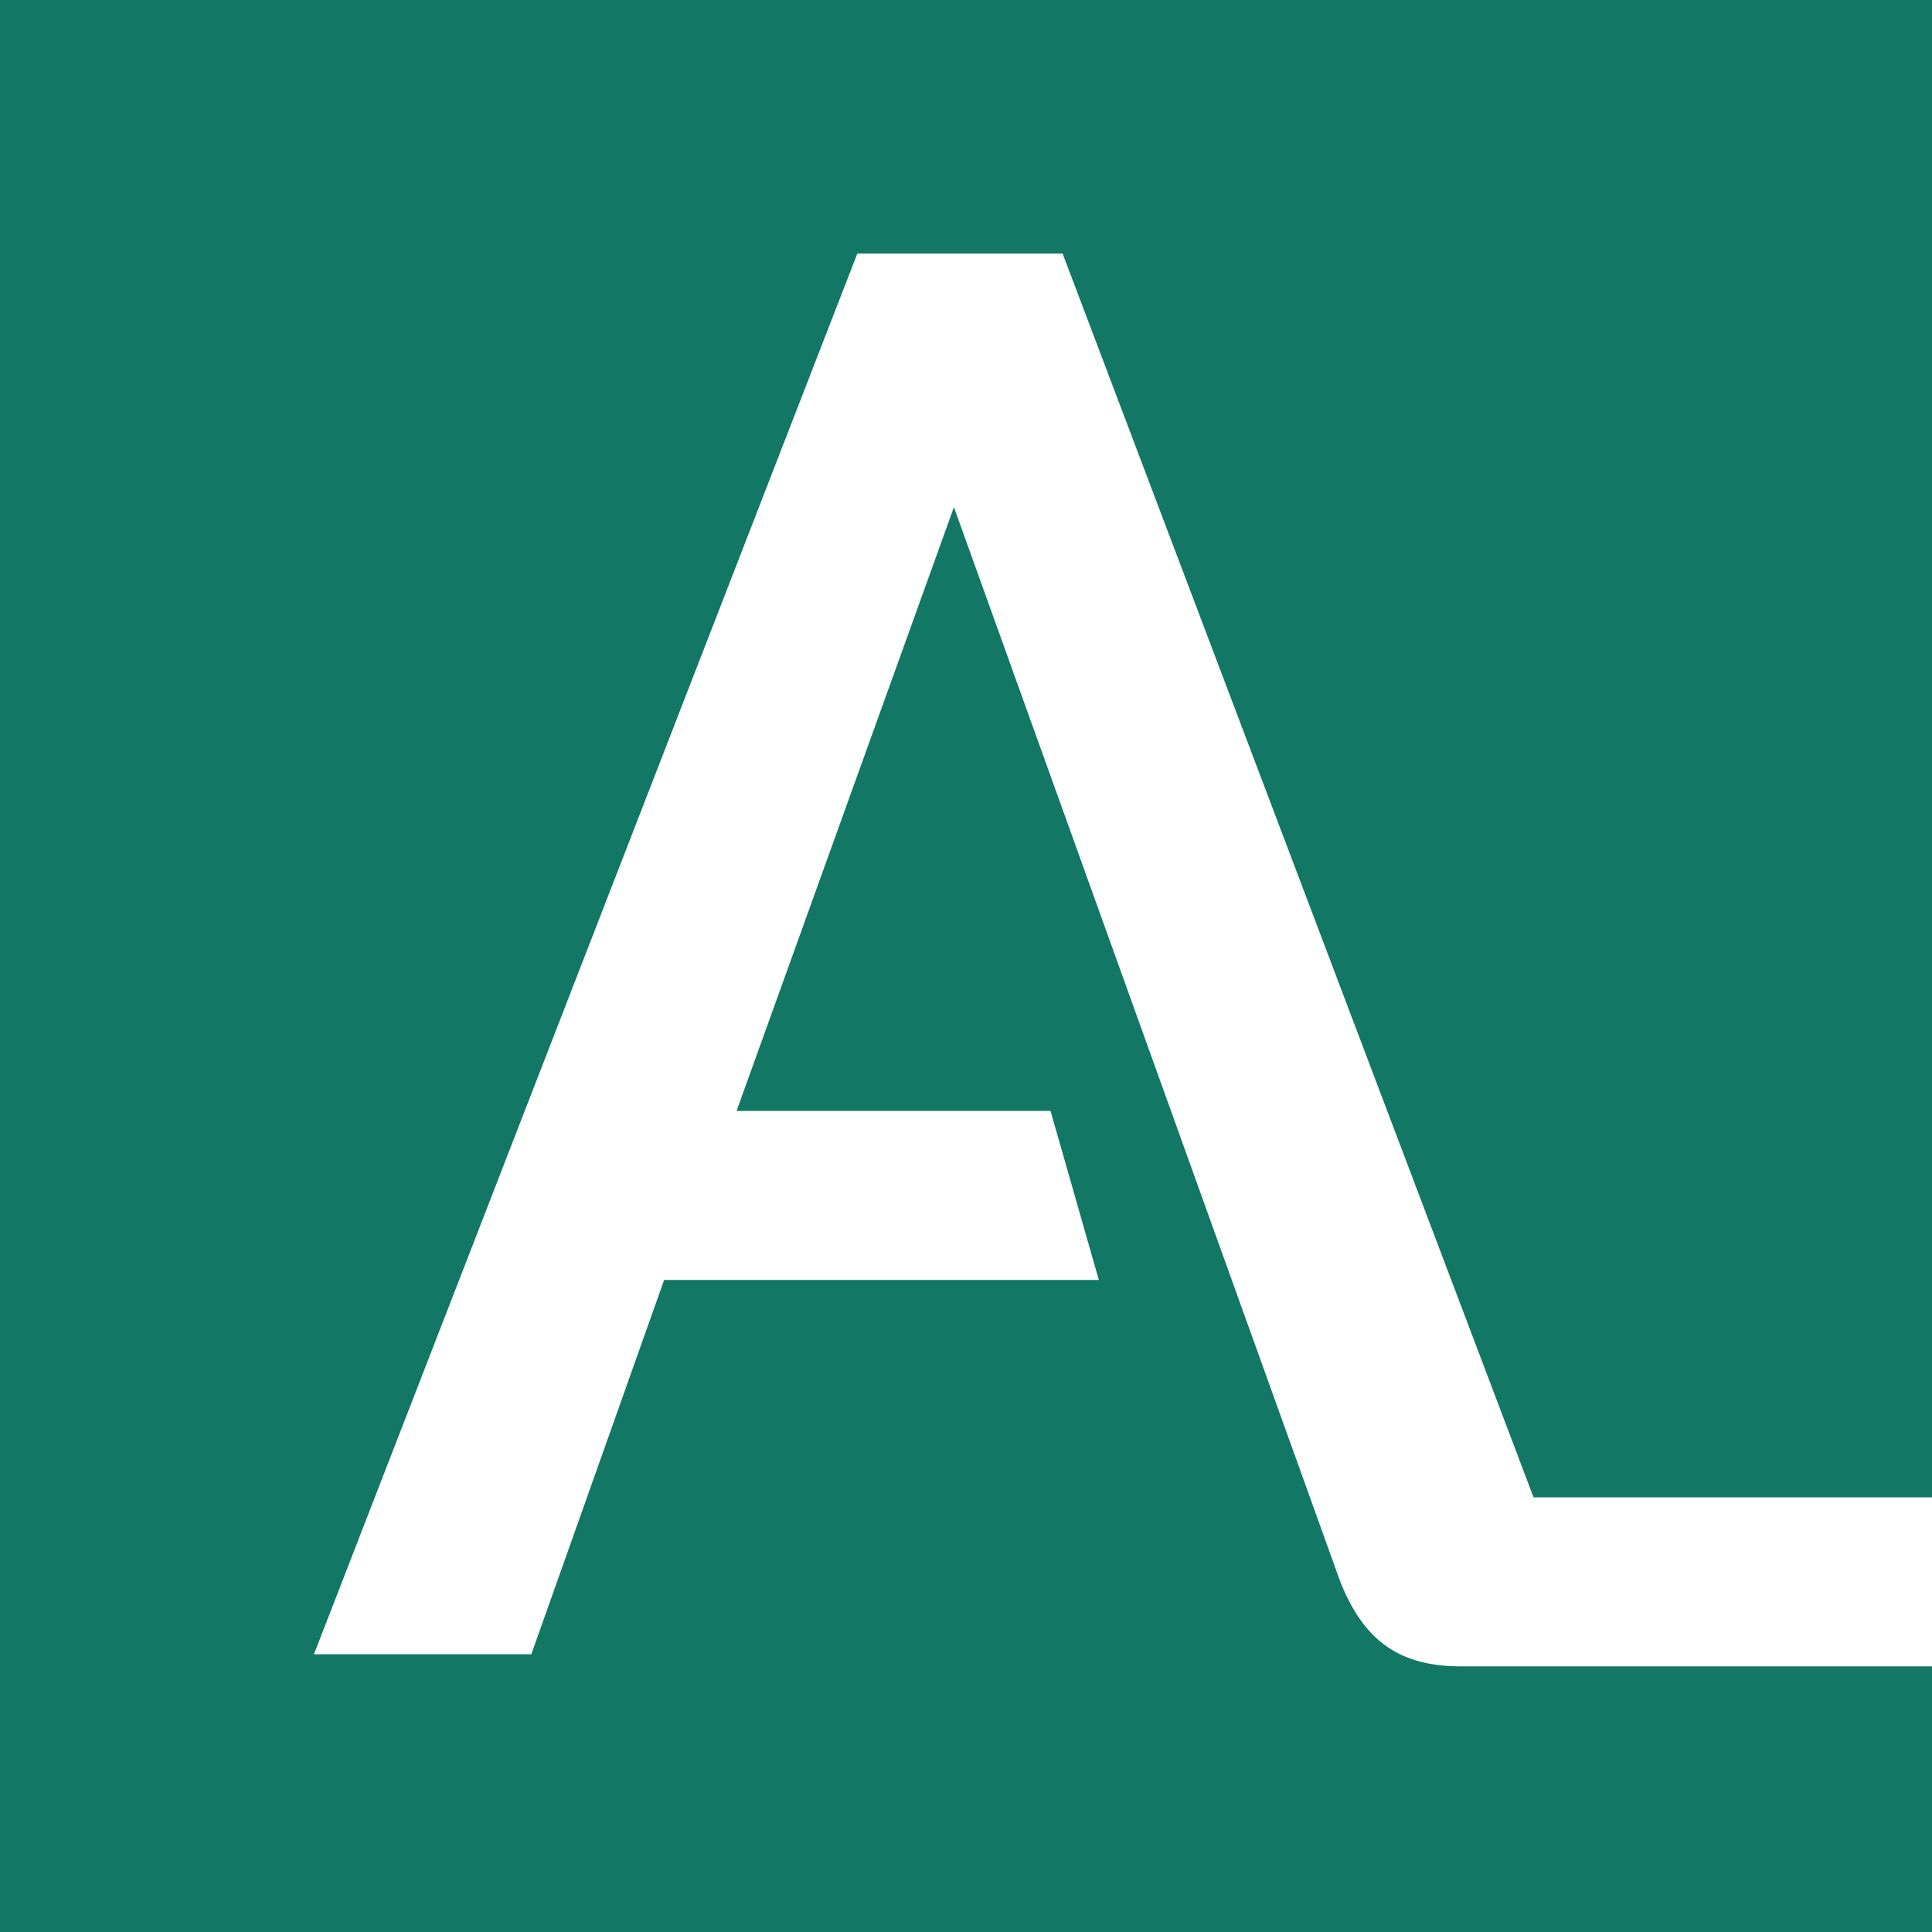 <?xml version="1.0" encoding="UTF-8"?>
<svg xmlns="http://www.w3.org/2000/svg" version="1.1" xmlns:xlink="http://www.w3.org/1999/xlink" viewBox="0 0 16 16">
  <defs>
    <style>
      .cls-1 {
        fill: #fff;
      }

      .cls-2 {
        fill: none;
      }

      .cls-3 {
        fill: #127865;
      }

      .cls-4 {
        clip-path: url(#clippath);
      }
    </style>
    <clipPath id="clippath">
      <rect class="cls-2" width="16" height="16"/>
    </clipPath>
  </defs>
  <!-- Generator: Adobe Illustrator 28.7.0, SVG Export Plug-In . SVG Version: 1.2.0 Build 136)  -->
  <g>
    <g id="_레이어_1" data-name="레이어_1">
      <g>
        <rect class="cls-3" width="16" height="16"/>
        <g class="cls-4">
          <path class="cls-1" d="M7.1,2.1h1.7l3.9,10.3h5.9l4.2,1.4h-10.7c-.5,0-.8-.2-1-.7l-3.2-8.9-1.8,5h2.6l.4,1.4h-3.6l-1.1,3.1h-1.8L7.1,2.1Z"/>
        </g>
      </g>
    </g>
  </g>
</svg>